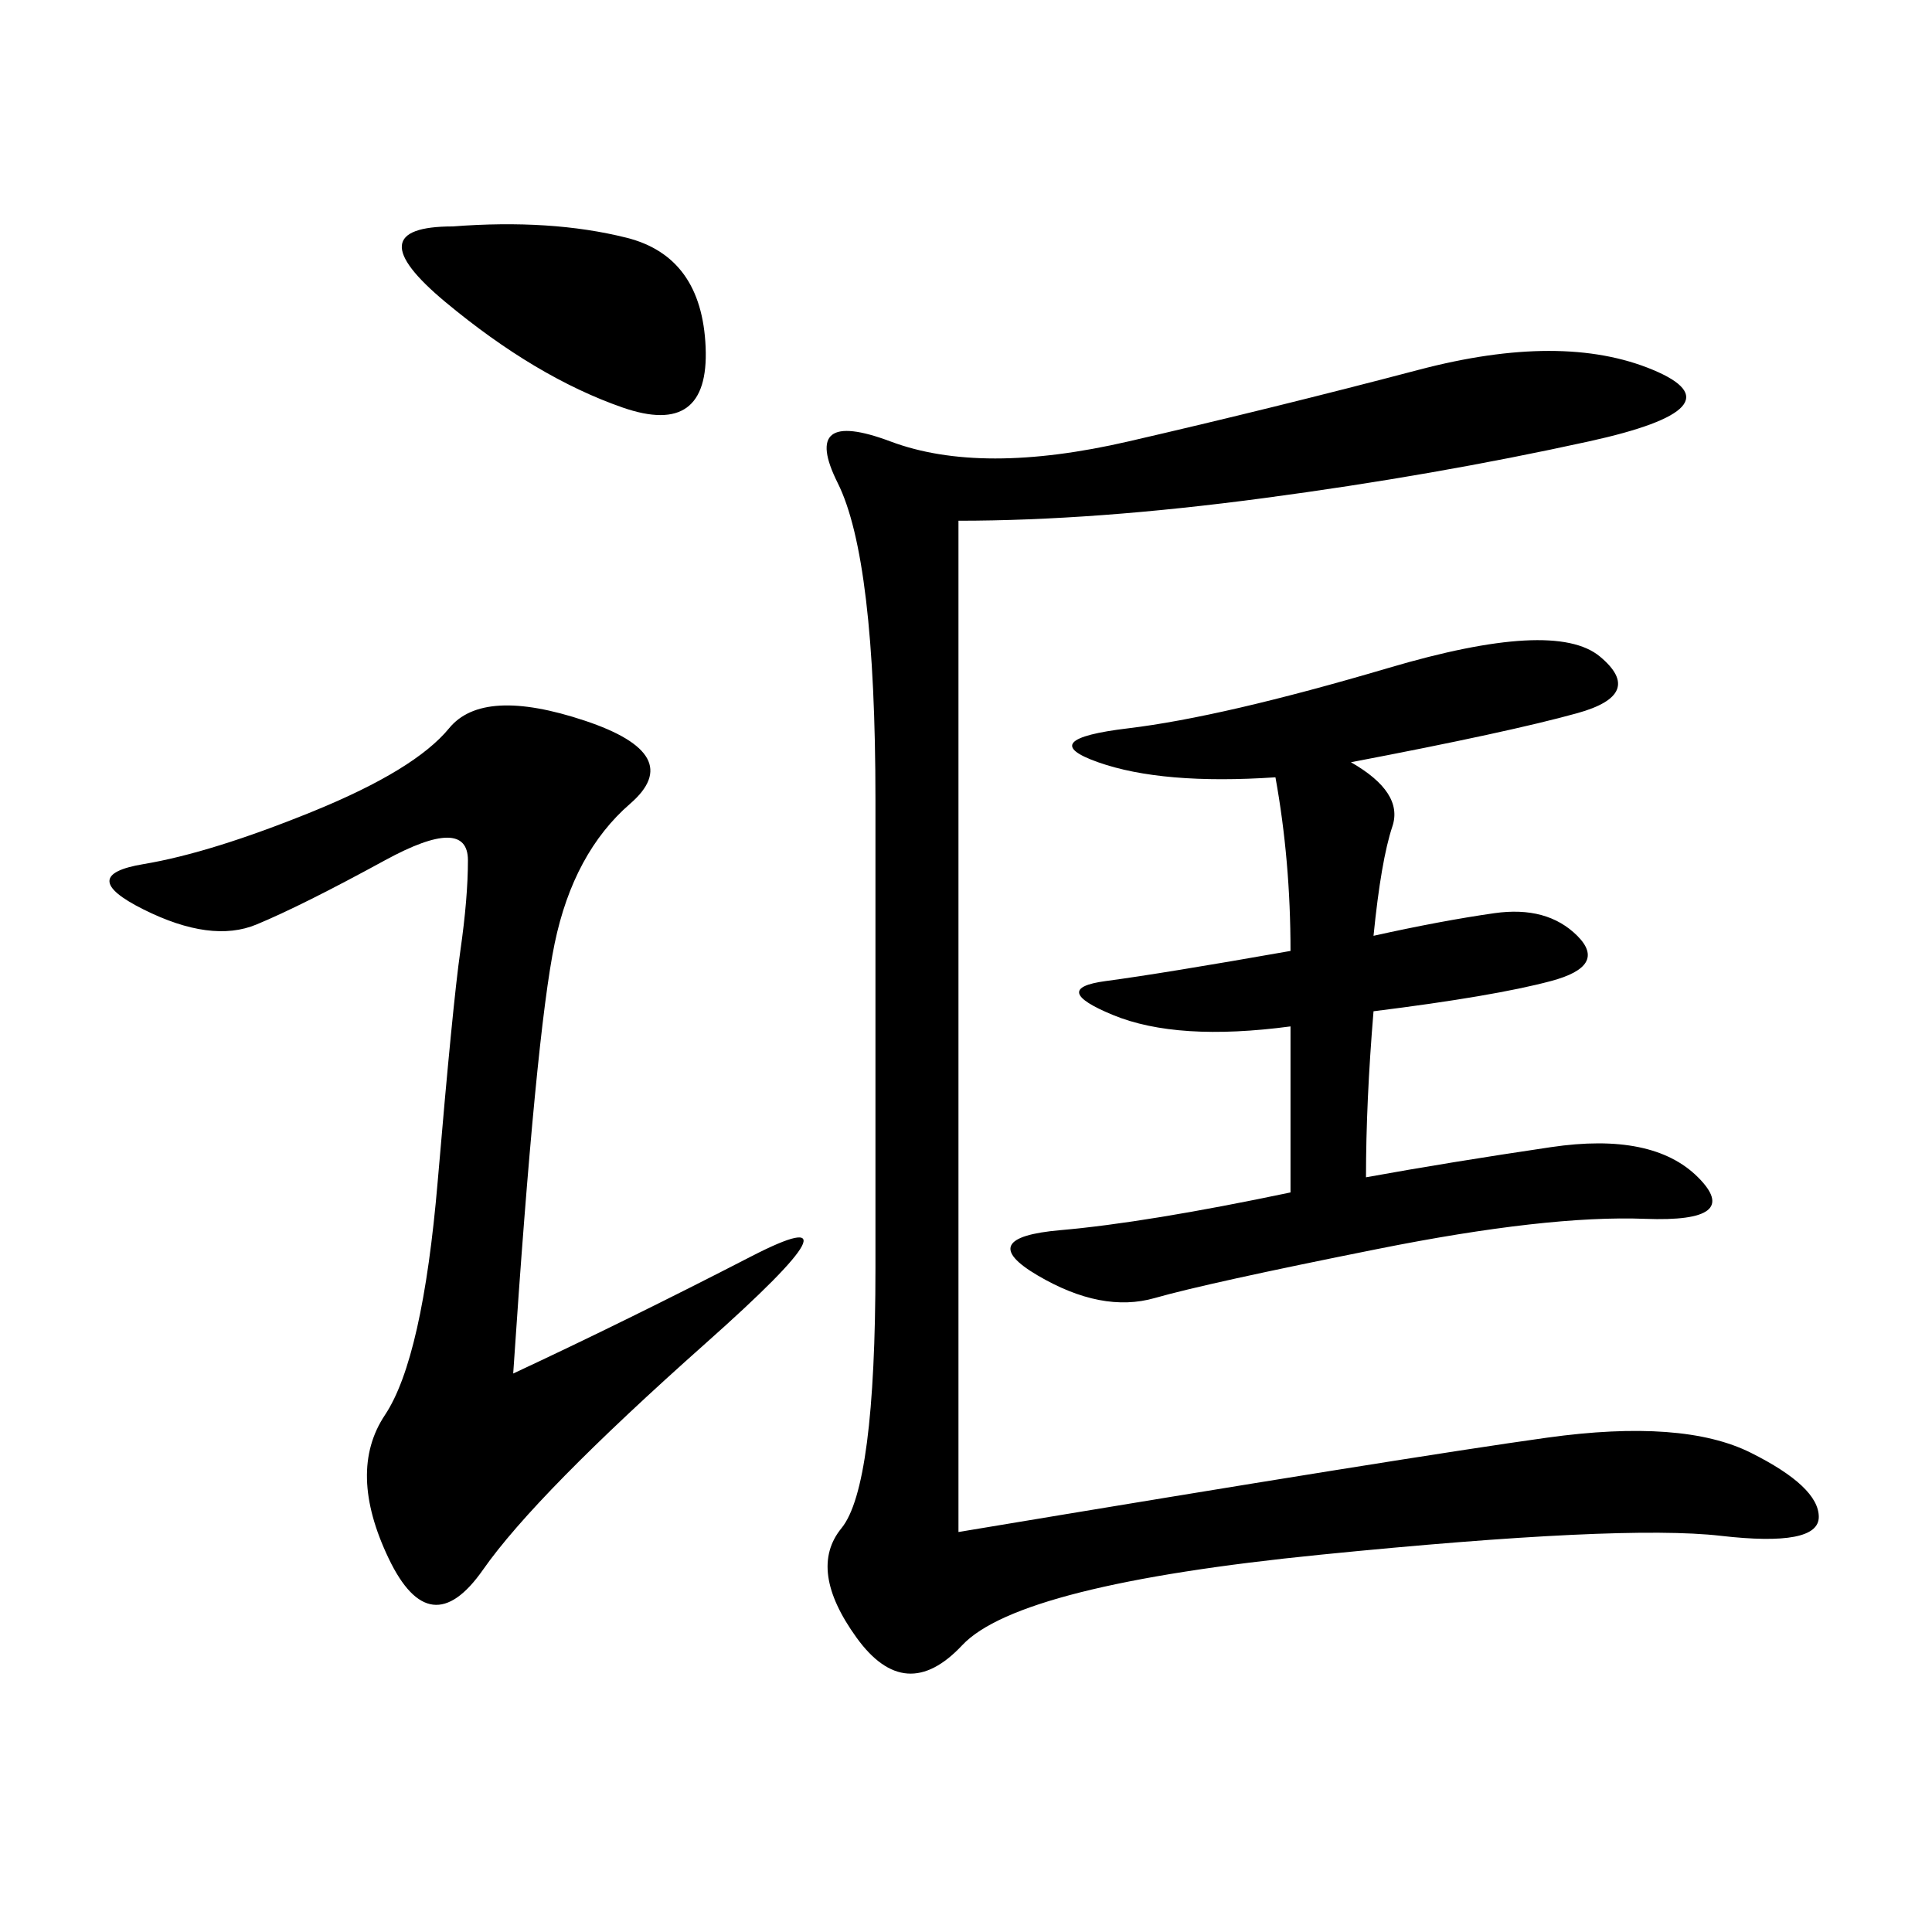 <svg xmlns="http://www.w3.org/2000/svg" xmlns:xlink="http://www.w3.org/1999/xlink" width="300" height="300"><path d="M148.83 80.86L148.83 237.89Q219.14 226.17 240.23 223.24Q261.33 220.31 271.88 225.59Q282.42 230.86 282.42 235.55L282.42 235.55Q282.42 240.23 267.19 238.48Q251.95 236.72 205.08 241.41Q158.20 246.09 149.41 255.47Q140.63 264.84 133.01 254.30Q125.39 243.75 130.66 237.30Q135.94 230.86 135.94 196.88L135.94 196.88L135.94 124.22Q135.94 86.72 130.08 75Q124.22 63.28 138.28 68.55Q152.34 73.83 175.20 68.55Q198.05 63.28 220.31 57.42Q242.58 51.56 256.64 57.42Q270.70 63.28 246.68 68.55Q222.66 73.83 196.29 77.34Q169.92 80.86 148.83 80.86L148.83 80.86ZM79.69 213.28Q97.27 205.08 116.60 195.12Q135.94 185.16 109.57 208.59Q83.20 232.03 75 243.75Q66.80 255.47 60.35 241.99Q53.91 228.52 59.77 219.73Q65.63 210.94 67.97 183.40Q70.31 155.86 71.48 147.66Q72.66 139.45 72.66 133.59L72.66 133.59Q72.66 126.56 59.77 133.59Q46.88 140.63 39.84 143.55Q32.81 146.48 22.27 141.21Q11.72 135.94 22.27 134.18Q32.81 132.42 48.63 125.98Q64.45 119.53 69.73 113.09Q75 106.64 90.82 111.91Q106.64 117.19 97.85 124.80Q89.06 132.42 86.13 146.48Q83.20 160.55 79.69 213.28L79.69 213.28ZM209.77 118.36Q217.97 123.05 216.21 128.32Q214.45 133.59 213.28 145.31L213.28 145.31Q223.83 142.97 232.03 141.80Q240.23 140.63 244.92 145.31Q249.61 150 240.82 152.34Q232.03 154.69 213.28 157.03L213.28 157.03Q212.11 171.09 212.11 182.81L212.11 182.81Q225 180.47 240.82 178.13Q256.64 175.78 263.67 182.81Q270.70 189.84 255.47 189.26Q240.23 188.67 213.87 193.95Q187.50 199.22 179.30 201.56Q171.09 203.91 161.13 198.05Q151.17 192.19 164.65 191.02Q178.13 189.84 200.39 185.16L200.39 185.16L200.39 159.38Q182.81 161.72 172.85 157.62Q162.89 153.52 171.68 152.34Q180.47 151.17 200.39 147.66L200.39 147.66Q200.39 133.59 198.05 120.70L198.05 120.70Q180.47 121.88 170.51 118.36Q160.55 114.84 175.20 113.09Q189.84 111.33 215.63 103.71Q241.41 96.09 248.44 101.95Q255.47 107.81 244.92 110.74Q234.38 113.67 209.77 118.36L209.77 118.36ZM70.31 35.16Q85.55 33.98 97.27 36.91Q108.98 39.84 109.57 53.91Q110.16 67.97 96.68 63.28Q83.20 58.59 69.14 46.88Q55.08 35.16 70.31 35.16L70.31 35.16Z"/></svg>